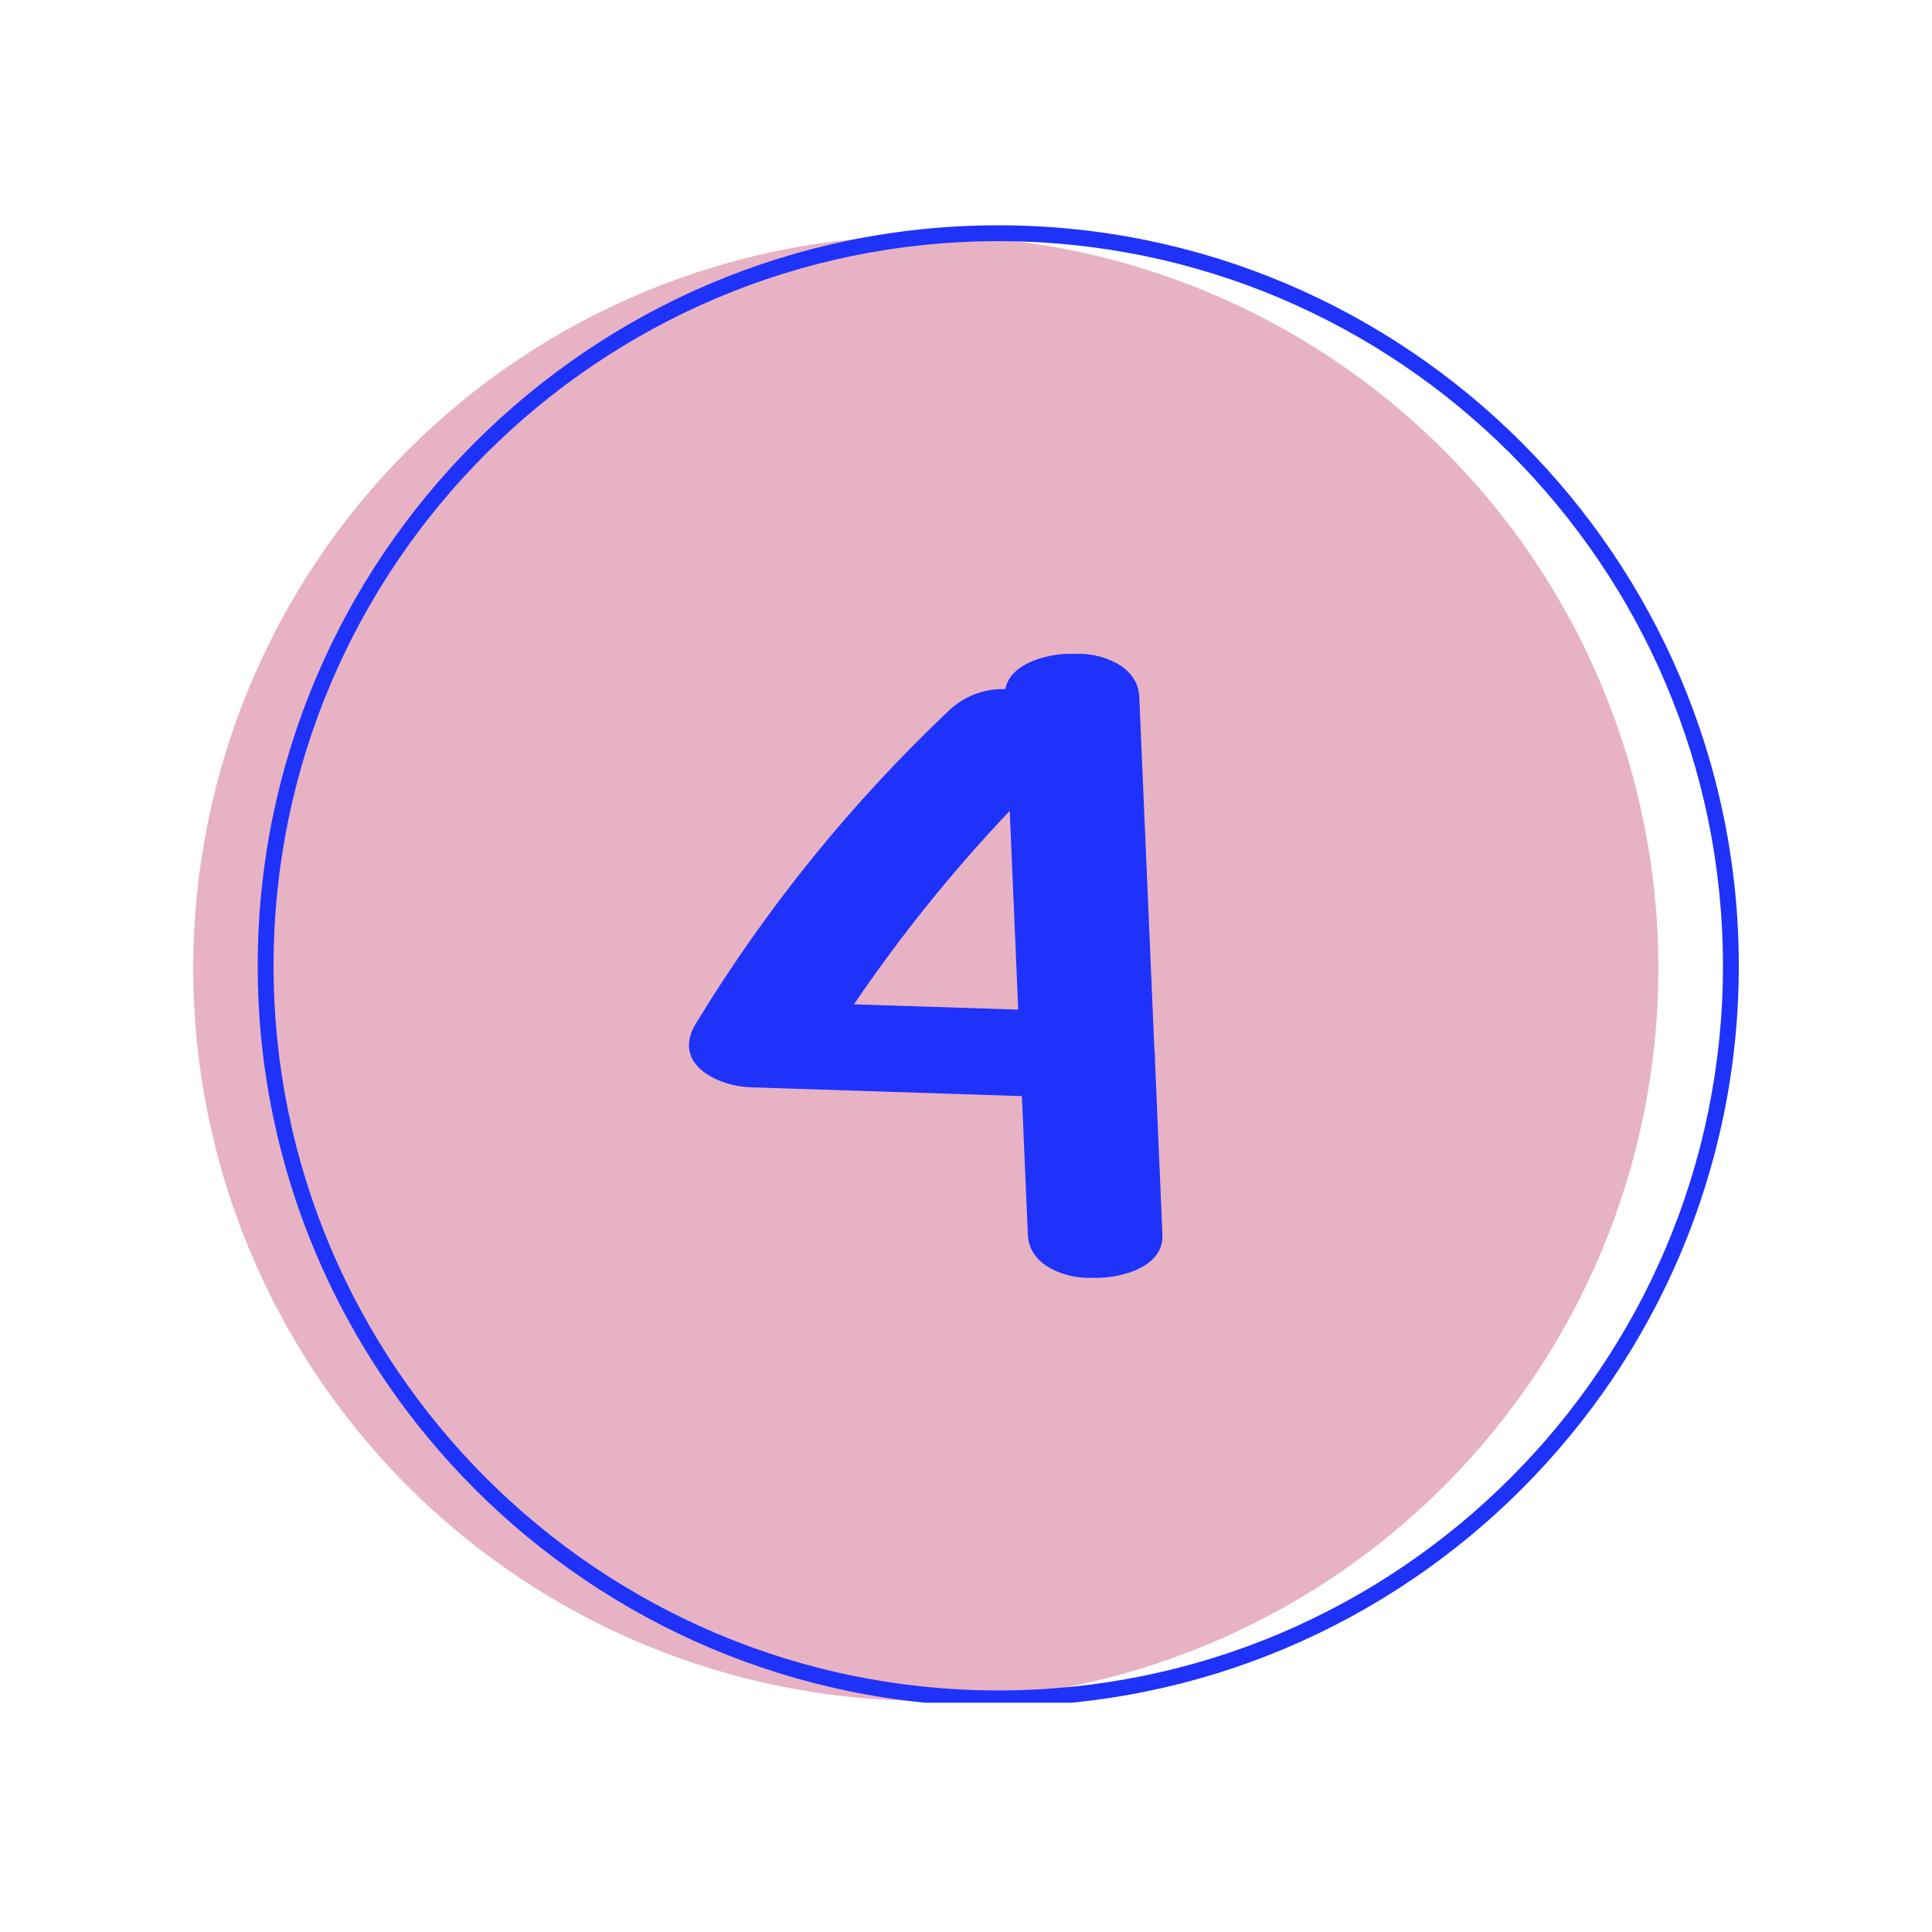 <svg xmlns="http://www.w3.org/2000/svg" xmlns:xlink="http://www.w3.org/1999/xlink" width="200" zoomAndPan="magnify" viewBox="0 0 150 150" height="200" preserveAspectRatio="xMidYMid meet" version="1.2"><defs><clipPath id="e70db08f26"><path d="M 15 18 L 129 18 L 129 132.199 L 15 132.199 Z M 15 18 "/></clipPath><clipPath id="b486b1f6fb"><path d="M 20 17.449 L 135 17.449 L 135 132.199 L 20 132.199 Z M 20 17.449 "/></clipPath></defs><g id="8fbd485cd8"><g clip-rule="nonzero" clip-path="url(#e70db08f26)"><path style=" stroke:none;fill-rule:nonzero;fill:#e7b2c4;fill-opacity:1;" d="M 128.758 75.176 C 128.758 77.039 128.668 78.895 128.484 80.75 C 128.301 82.605 128.027 84.445 127.664 86.273 C 127.301 88.098 126.852 89.902 126.309 91.688 C 125.77 93.469 125.141 95.223 124.43 96.941 C 123.715 98.664 122.922 100.344 122.043 101.988 C 121.164 103.629 120.207 105.227 119.172 106.777 C 118.137 108.324 117.027 109.82 115.848 111.258 C 114.664 112.699 113.418 114.078 112.098 115.395 C 110.781 116.711 109.402 117.961 107.965 119.145 C 106.523 120.324 105.027 121.434 103.48 122.469 C 101.93 123.504 100.336 124.461 98.691 125.34 C 97.051 126.215 95.367 127.012 93.645 127.727 C 91.926 128.438 90.172 129.062 88.391 129.605 C 86.609 130.145 84.805 130.598 82.977 130.961 C 81.148 131.324 79.309 131.598 77.453 131.781 C 75.602 131.965 73.742 132.055 71.879 132.055 C 70.016 132.055 68.156 131.965 66.305 131.781 C 64.449 131.598 62.609 131.324 60.781 130.961 C 58.957 130.598 57.152 130.145 55.367 129.605 C 53.586 129.062 51.832 128.438 50.113 127.727 C 48.391 127.012 46.711 126.215 45.066 125.34 C 43.422 124.461 41.828 123.504 40.277 122.469 C 38.73 121.434 37.234 120.324 35.797 119.145 C 34.355 117.961 32.977 116.711 31.66 115.395 C 30.344 114.078 29.094 112.699 27.91 111.258 C 26.73 109.82 25.621 108.324 24.586 106.777 C 23.551 105.227 22.594 103.629 21.715 101.988 C 20.84 100.344 20.043 98.664 19.328 96.941 C 18.617 95.223 17.988 93.469 17.449 91.688 C 16.91 89.902 16.457 88.098 16.094 86.273 C 15.73 84.445 15.457 82.605 15.273 80.75 C 15.09 78.895 15 77.039 15 75.176 C 15 73.312 15.09 71.453 15.273 69.602 C 15.457 67.746 15.73 65.906 16.094 64.078 C 16.457 62.25 16.91 60.445 17.449 58.664 C 17.988 56.883 18.617 55.129 19.328 53.41 C 20.043 51.688 20.84 50.004 21.715 48.363 C 22.594 46.719 23.551 45.125 24.586 43.574 C 25.621 42.027 26.73 40.531 27.91 39.09 C 29.094 37.652 30.344 36.273 31.66 34.957 C 32.977 33.637 34.355 32.391 35.797 31.207 C 37.234 30.023 38.73 28.918 40.277 27.883 C 41.828 26.848 43.422 25.891 45.066 25.012 C 46.711 24.133 48.391 23.34 50.113 22.625 C 51.832 21.914 53.586 21.285 55.367 20.746 C 57.152 20.203 58.957 19.754 60.781 19.391 C 62.609 19.027 64.449 18.754 66.305 18.57 C 68.156 18.387 70.016 18.297 71.879 18.297 C 73.742 18.297 75.602 18.387 77.453 18.57 C 79.309 18.754 81.148 19.027 82.977 19.391 C 84.805 19.754 86.609 20.203 88.391 20.746 C 90.172 21.285 91.926 21.914 93.645 22.625 C 95.367 23.34 97.051 24.133 98.691 25.012 C 100.336 25.891 101.93 26.848 103.48 27.883 C 105.027 28.918 106.523 30.023 107.965 31.207 C 109.402 32.391 110.781 33.637 112.098 34.957 C 113.418 36.273 114.664 37.652 115.848 39.09 C 117.027 40.531 118.137 42.027 119.172 43.574 C 120.207 45.125 121.164 46.719 122.043 48.363 C 122.922 50.004 123.715 51.688 124.43 53.41 C 125.141 55.129 125.77 56.883 126.309 58.664 C 126.852 60.445 127.301 62.25 127.664 64.078 C 128.027 65.906 128.301 67.746 128.484 69.602 C 128.668 71.453 128.758 73.312 128.758 75.176 Z M 128.758 75.176 "/></g><g clip-rule="nonzero" clip-path="url(#b486b1f6fb)"><path style=" stroke:none;fill-rule:nonzero;fill:#1e32fa;fill-opacity:1;" d="M 77.504 18.723 C 46.477 18.723 21.238 43.961 21.238 74.988 C 21.238 106.012 46.477 131.246 77.504 131.246 C 108.527 131.246 133.77 106.012 133.77 74.988 C 133.77 43.961 108.527 18.723 77.504 18.723 Z M 77.504 132.477 C 45.801 132.477 20.008 106.676 20.008 74.988 C 20.008 43.301 45.801 17.492 77.504 17.492 C 109.203 17.492 135 43.297 135 74.988 C 135 106.68 109.199 132.477 77.504 132.477 Z M 77.504 132.477 "/></g><path style=" stroke:none;fill-rule:nonzero;fill:#1e32fa;fill-opacity:1;" d="M 90.25 95.871 L 89.664 82.113 C 89.664 82.047 89.664 81.98 89.664 81.918 C 89.664 81.766 89.652 81.613 89.625 81.461 C 89.238 72.34 88.848 63.219 88.453 54.098 C 88.348 51.609 85.383 50.707 83.629 50.762 L 83.367 50.762 C 83.18 50.762 83 50.762 82.832 50.762 C 81.406 50.805 78.441 51.434 78.051 53.508 C 77.246 53.477 76.465 53.605 75.707 53.891 C 74.953 54.172 74.281 54.594 73.695 55.148 C 66.078 62.359 59.535 70.441 54.07 79.395 C 52.023 82.695 55.883 84.34 58.242 84.418 L 79.34 85.102 C 79.496 88.691 79.652 92.281 79.805 95.871 C 79.91 98.359 82.875 99.266 84.629 99.207 L 84.891 99.207 C 85.07 99.219 85.25 99.219 85.426 99.207 C 86.98 99.164 90.359 98.422 90.25 95.871 Z M 79.055 78.387 L 66.301 77.977 C 69.922 72.641 73.957 67.633 78.395 62.953 C 78.617 68.102 78.836 73.246 79.055 78.387 Z M 79.055 78.387 "/></g></svg>